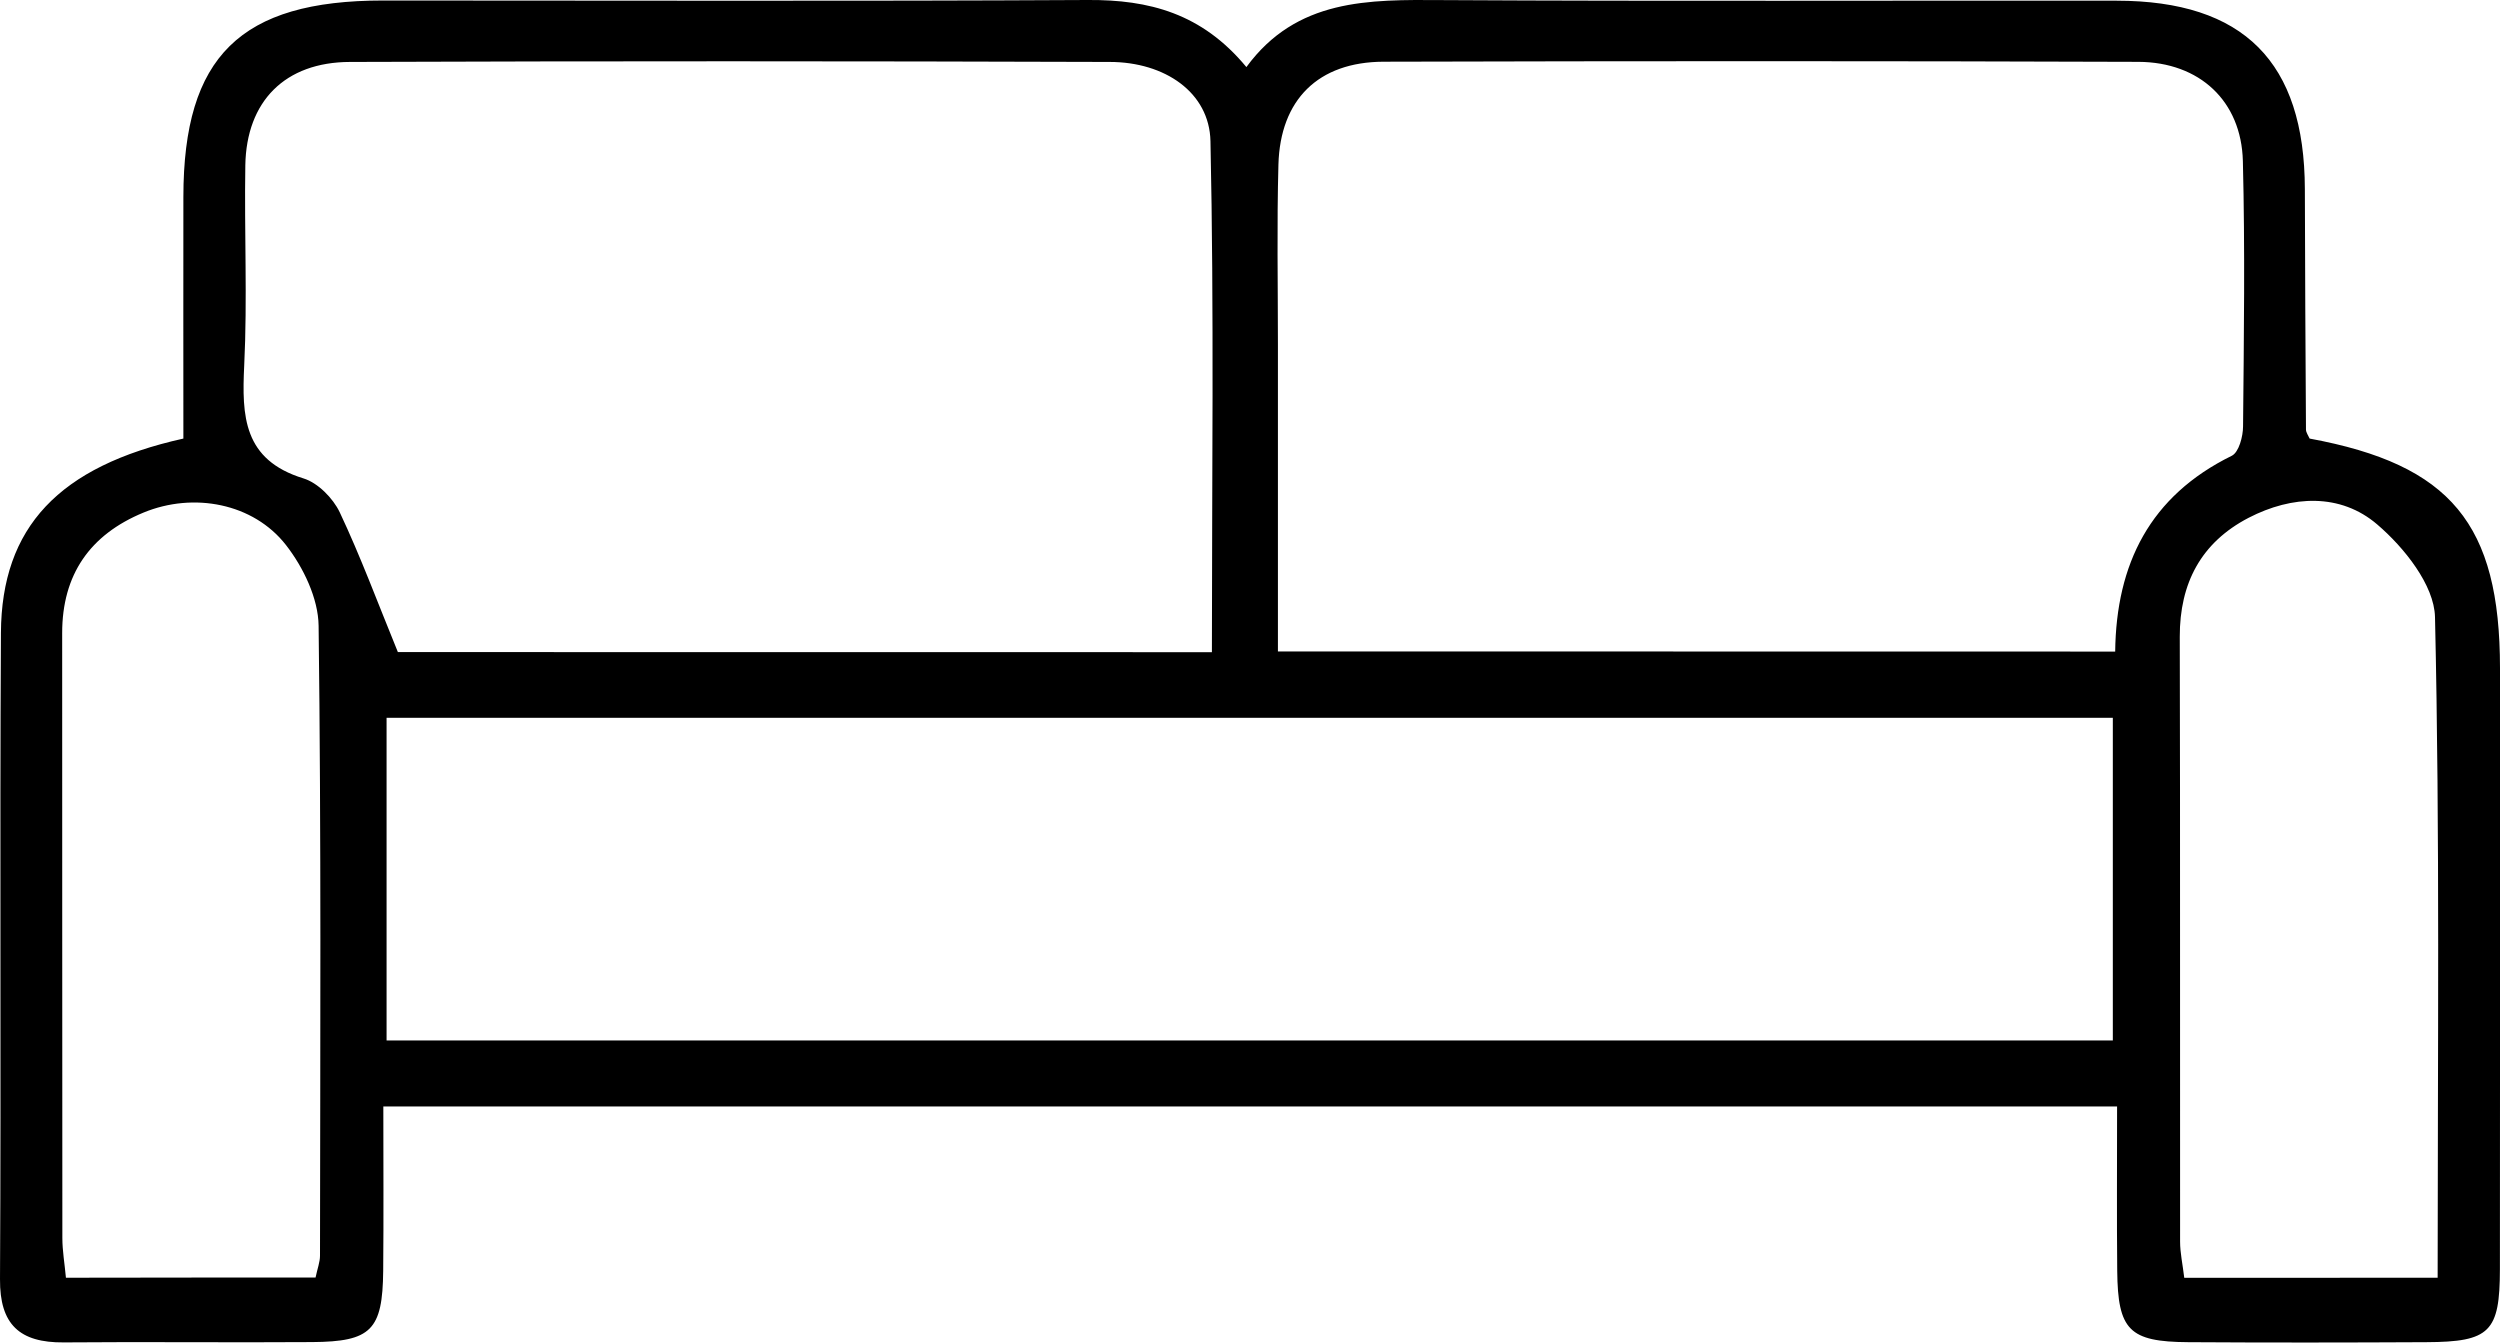 <svg width="54" height="29" viewBox="0 0 54 29" fill="none" xmlns="http://www.w3.org/2000/svg">
<g clip-path="url(#clip0_241_48)">
<path d="M45.729 23.899C33.184 23.899 20.819 23.899 8.28 23.899C8.28 25.106 8.288 26.279 8.277 27.451C8.264 28.73 8.018 28.98 6.743 28.989C4.954 29.002 3.165 28.98 1.376 28.996C0.422 29.004 -0.007 28.608 7.4889e-05 27.63C0.026 22.977 -0.007 18.324 0.02 13.671C0.033 11.387 1.27 10.073 3.961 9.473C3.961 7.759 3.958 6.006 3.961 4.252C3.963 1.22 5.191 0.011 8.275 0.011C13.352 0.011 18.425 0.028 23.5 -7.59111e-05C24.814 -0.007 25.957 0.283 26.922 1.449C28.006 -0.031 29.562 -0.009 31.153 0.002C36.008 0.03 40.863 0.009 45.718 0.015C48.466 0.017 49.778 1.34 49.785 4.085C49.789 5.816 49.798 7.548 49.809 9.277C49.809 9.342 49.859 9.408 49.888 9.473C52.936 10.036 53.998 11.315 54 14.432C54.002 18.761 54.002 23.09 53.998 27.416C53.996 28.771 53.782 28.985 52.411 28.991C50.694 29 48.98 29.002 47.264 28.991C45.989 28.983 45.745 28.73 45.732 27.451C45.721 26.3 45.729 25.152 45.729 23.899ZM8.35 22.474C20.834 22.474 33.248 22.474 45.637 22.474C45.637 20.097 45.637 17.811 45.637 15.505C33.157 15.505 20.768 15.505 8.35 15.505C8.35 17.863 8.35 20.153 8.35 22.474ZM26.177 14.087C26.177 10.378 26.225 6.713 26.146 3.05C26.124 1.995 25.159 1.34 23.973 1.338C18.502 1.32 13.029 1.318 7.559 1.338C6.154 1.342 5.323 2.188 5.299 3.569C5.275 5.012 5.345 6.456 5.275 7.894C5.222 8.992 5.255 9.934 6.556 10.334C6.868 10.43 7.192 10.761 7.337 11.063C7.789 12.02 8.156 13.014 8.594 14.085C14.317 14.087 20.216 14.087 26.177 14.087ZM45.688 14.074C45.71 12.181 46.439 10.713 48.206 9.845C48.36 9.769 48.45 9.427 48.45 9.208C48.468 7.298 48.494 5.388 48.446 3.478C48.413 2.184 47.514 1.342 46.189 1.336C40.753 1.316 35.32 1.318 29.885 1.333C28.472 1.338 27.652 2.153 27.614 3.556C27.579 4.853 27.603 6.151 27.603 7.448C27.603 9.636 27.603 11.824 27.603 14.071C33.681 14.074 39.646 14.074 45.688 14.074ZM6.816 27.595C6.857 27.399 6.912 27.26 6.912 27.123C6.917 22.587 6.939 18.05 6.882 13.517C6.875 12.927 6.554 12.257 6.178 11.774C5.471 10.867 4.178 10.626 3.099 11.072C1.941 11.55 1.343 12.414 1.343 13.673C1.345 18.03 1.343 22.385 1.347 26.742C1.347 27.016 1.396 27.292 1.424 27.599C3.262 27.595 5.033 27.595 6.816 27.595ZM52.653 27.599C52.653 22.75 52.703 18.037 52.596 13.328C52.58 12.64 51.932 11.827 51.349 11.329C50.556 10.648 49.51 10.698 48.569 11.185C47.541 11.72 47.081 12.599 47.083 13.752C47.094 18.106 47.086 22.463 47.09 26.82C47.09 27.062 47.145 27.305 47.18 27.601C48.998 27.599 50.767 27.599 52.653 27.599Z" fill="black"/>
</g>
<defs>
<clipPath id="clip0_241_48">
<rect width="54" height="29" fill="white"/>
</clipPath>
</defs>
</svg>
